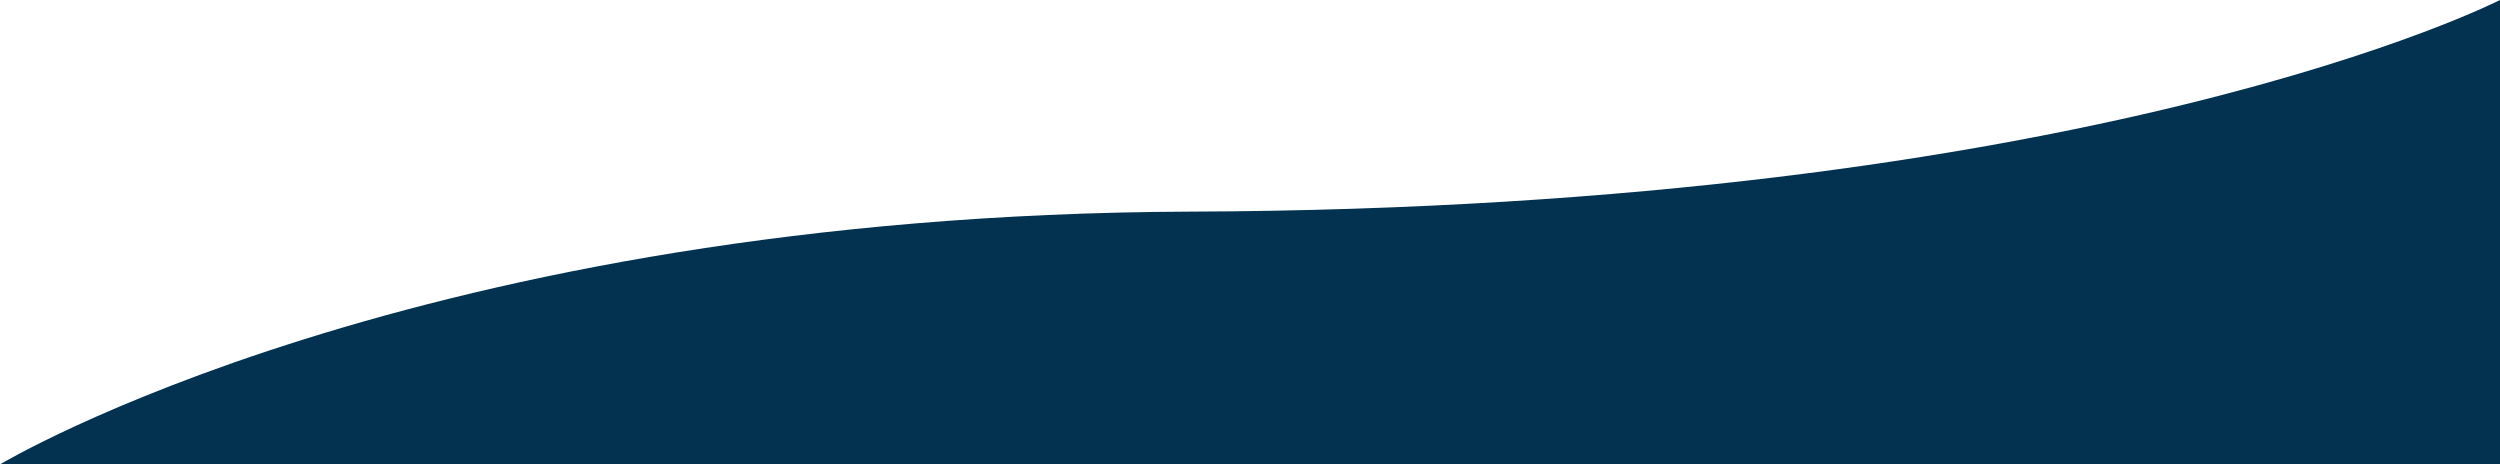 <svg preserveAspectRatio="none" xmlns="http://www.w3.org/2000/svg" width="360" height="66.87" viewBox="0 0 360 66.87">
  <path id="img__hr" data-name="img_ hr" d="M188.77,164H0v66.87s58.538-30.037,188.77-30.475C300.146,199.956,360,164,360,164h0" transform="translate(360 230.87) rotate(180)" fill="#023250"/>
</svg>